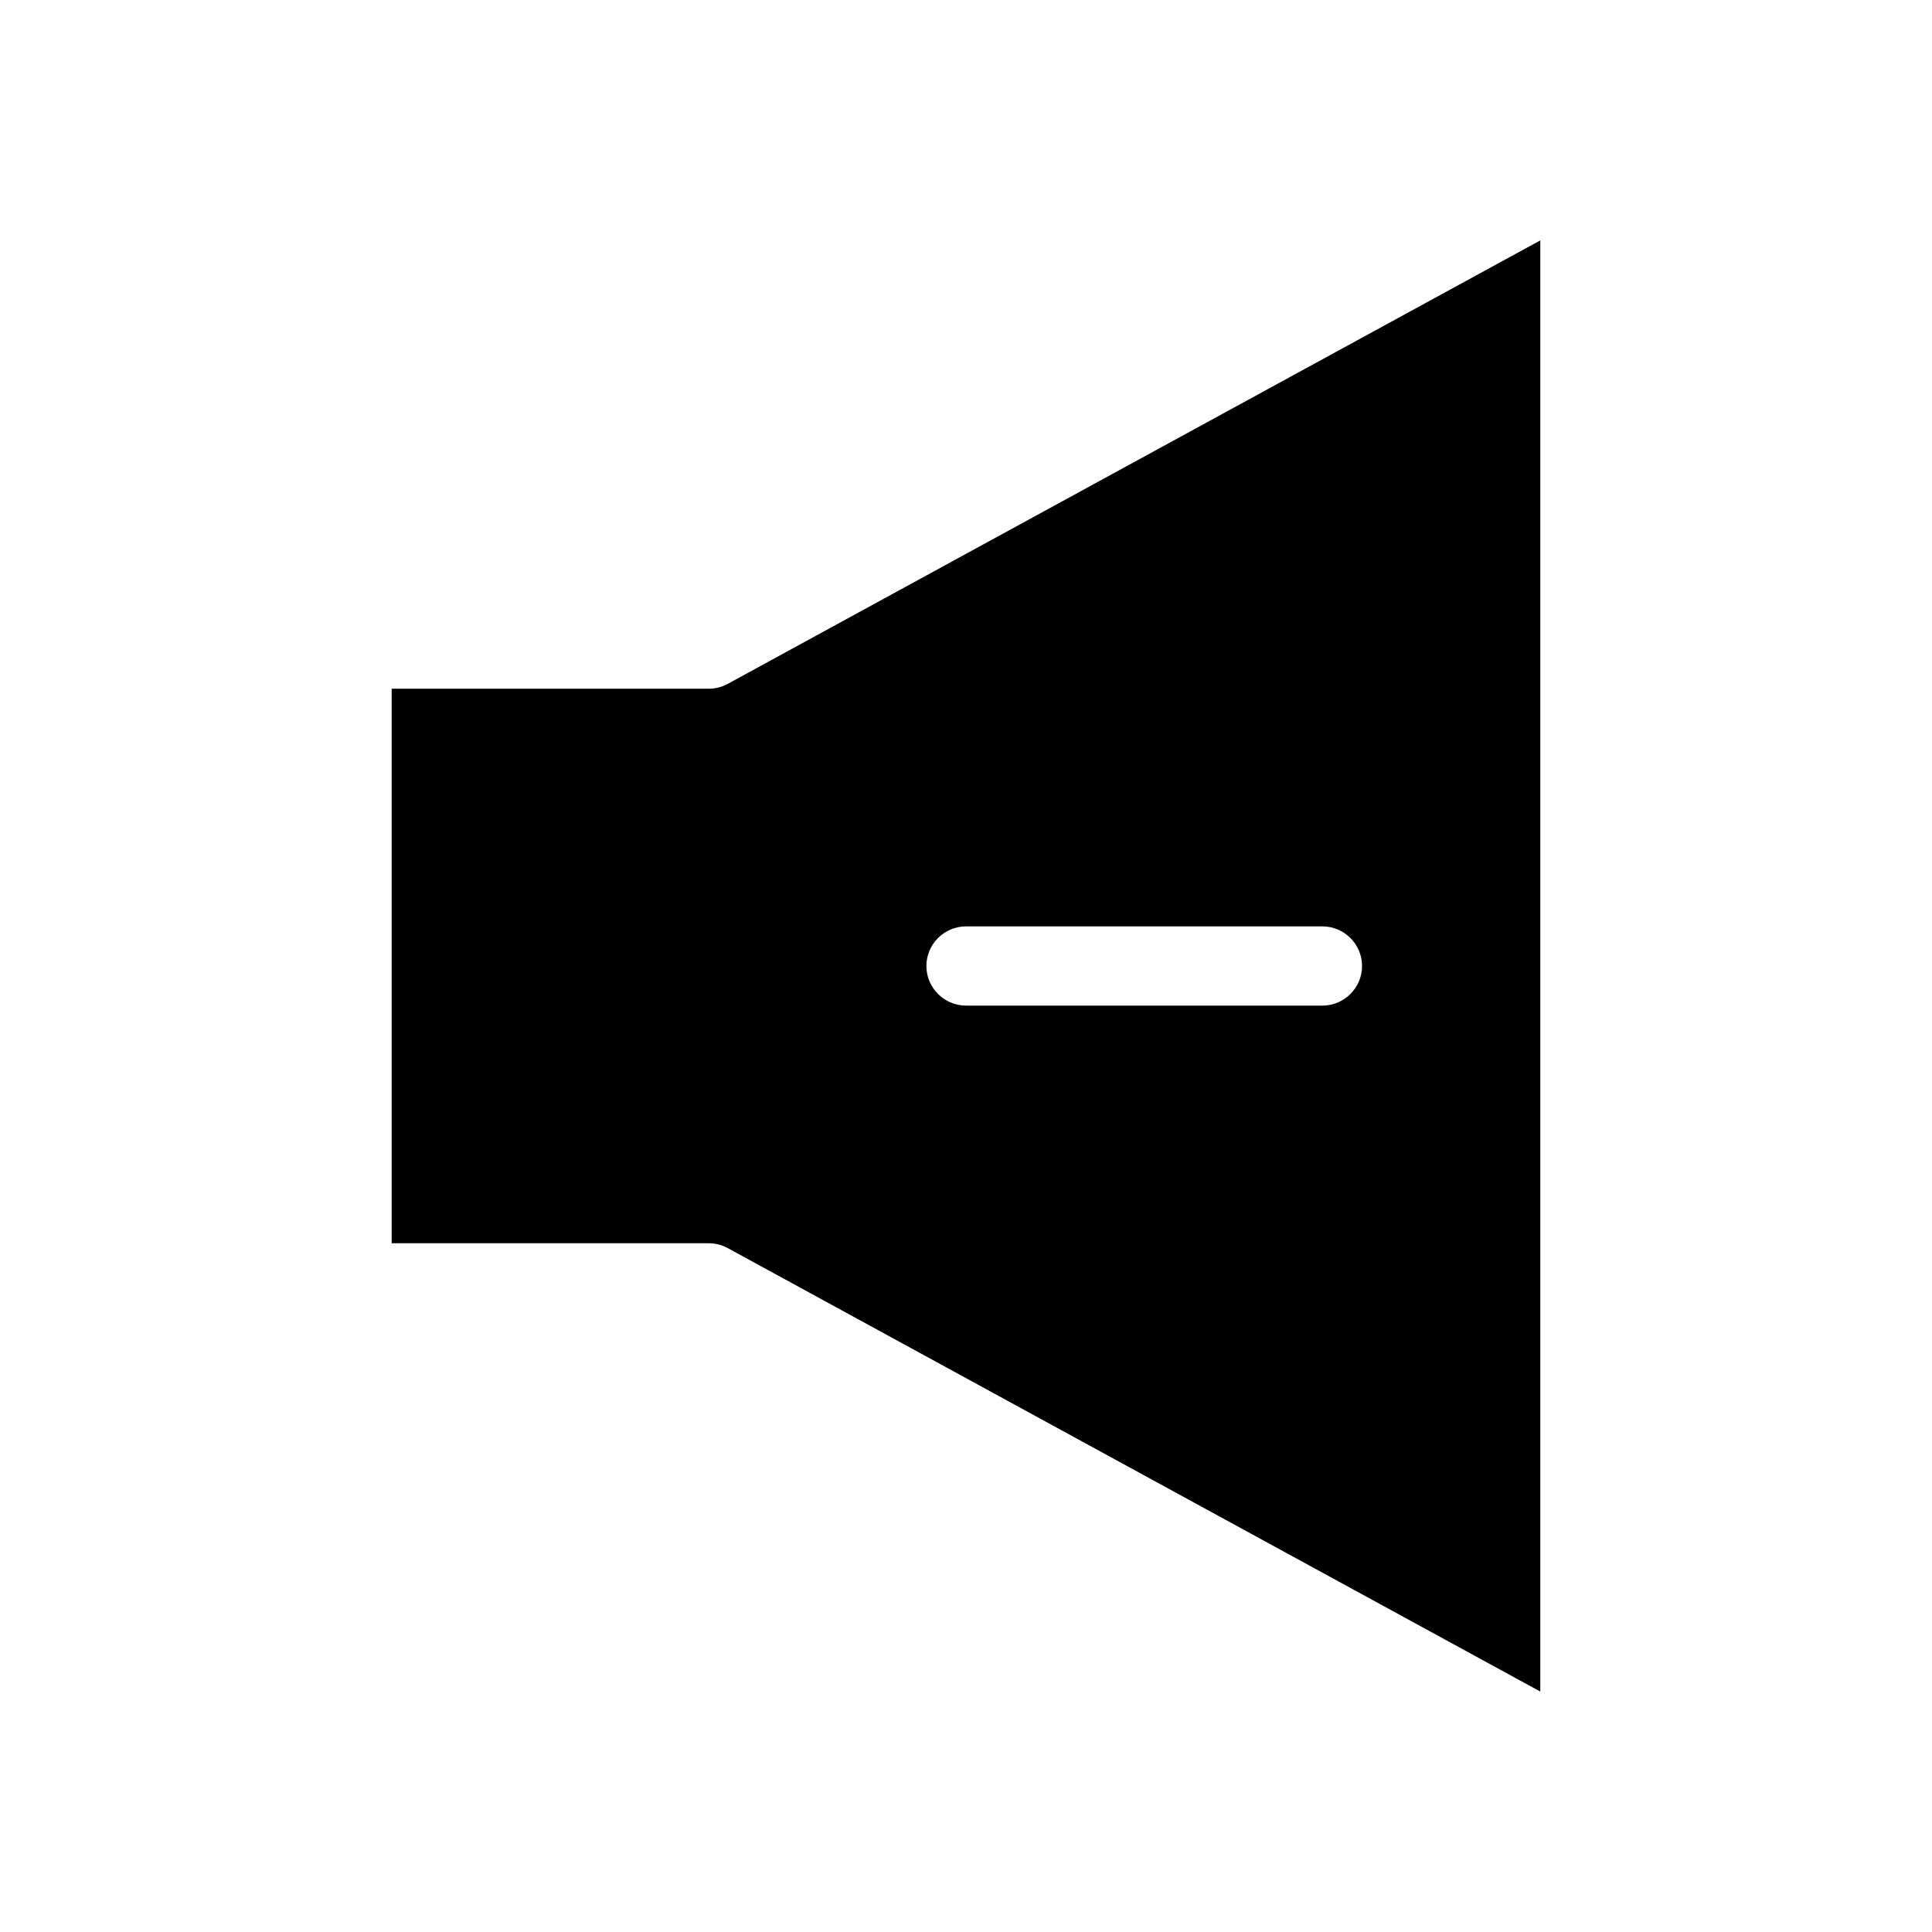 <?xml version="1.0" encoding="UTF-8"?>
<!-- Uploaded to: ICON Repo, www.svgrepo.com, Generator: ICON Repo Mixer Tools -->
<svg fill="#000000" width="800px" height="800px" version="1.1" viewBox="144 144 512 512" xmlns="http://www.w3.org/2000/svg">
 <path d="m336.81 474.73 215.38 117.55v-384.57l-215.38 117.55c-1.574 0.84-3.254 1.262-5.039 1.262h-83.969v146.95h83.969c1.785 0 3.465 0.418 5.039 1.258zm63.188-85.227h94.465c5.773 0 10.496 4.723 10.496 10.496s-4.723 10.496-10.496 10.496h-94.465c-5.773 0-10.496-4.723-10.496-10.496s4.723-10.496 10.496-10.496z"/>
</svg>